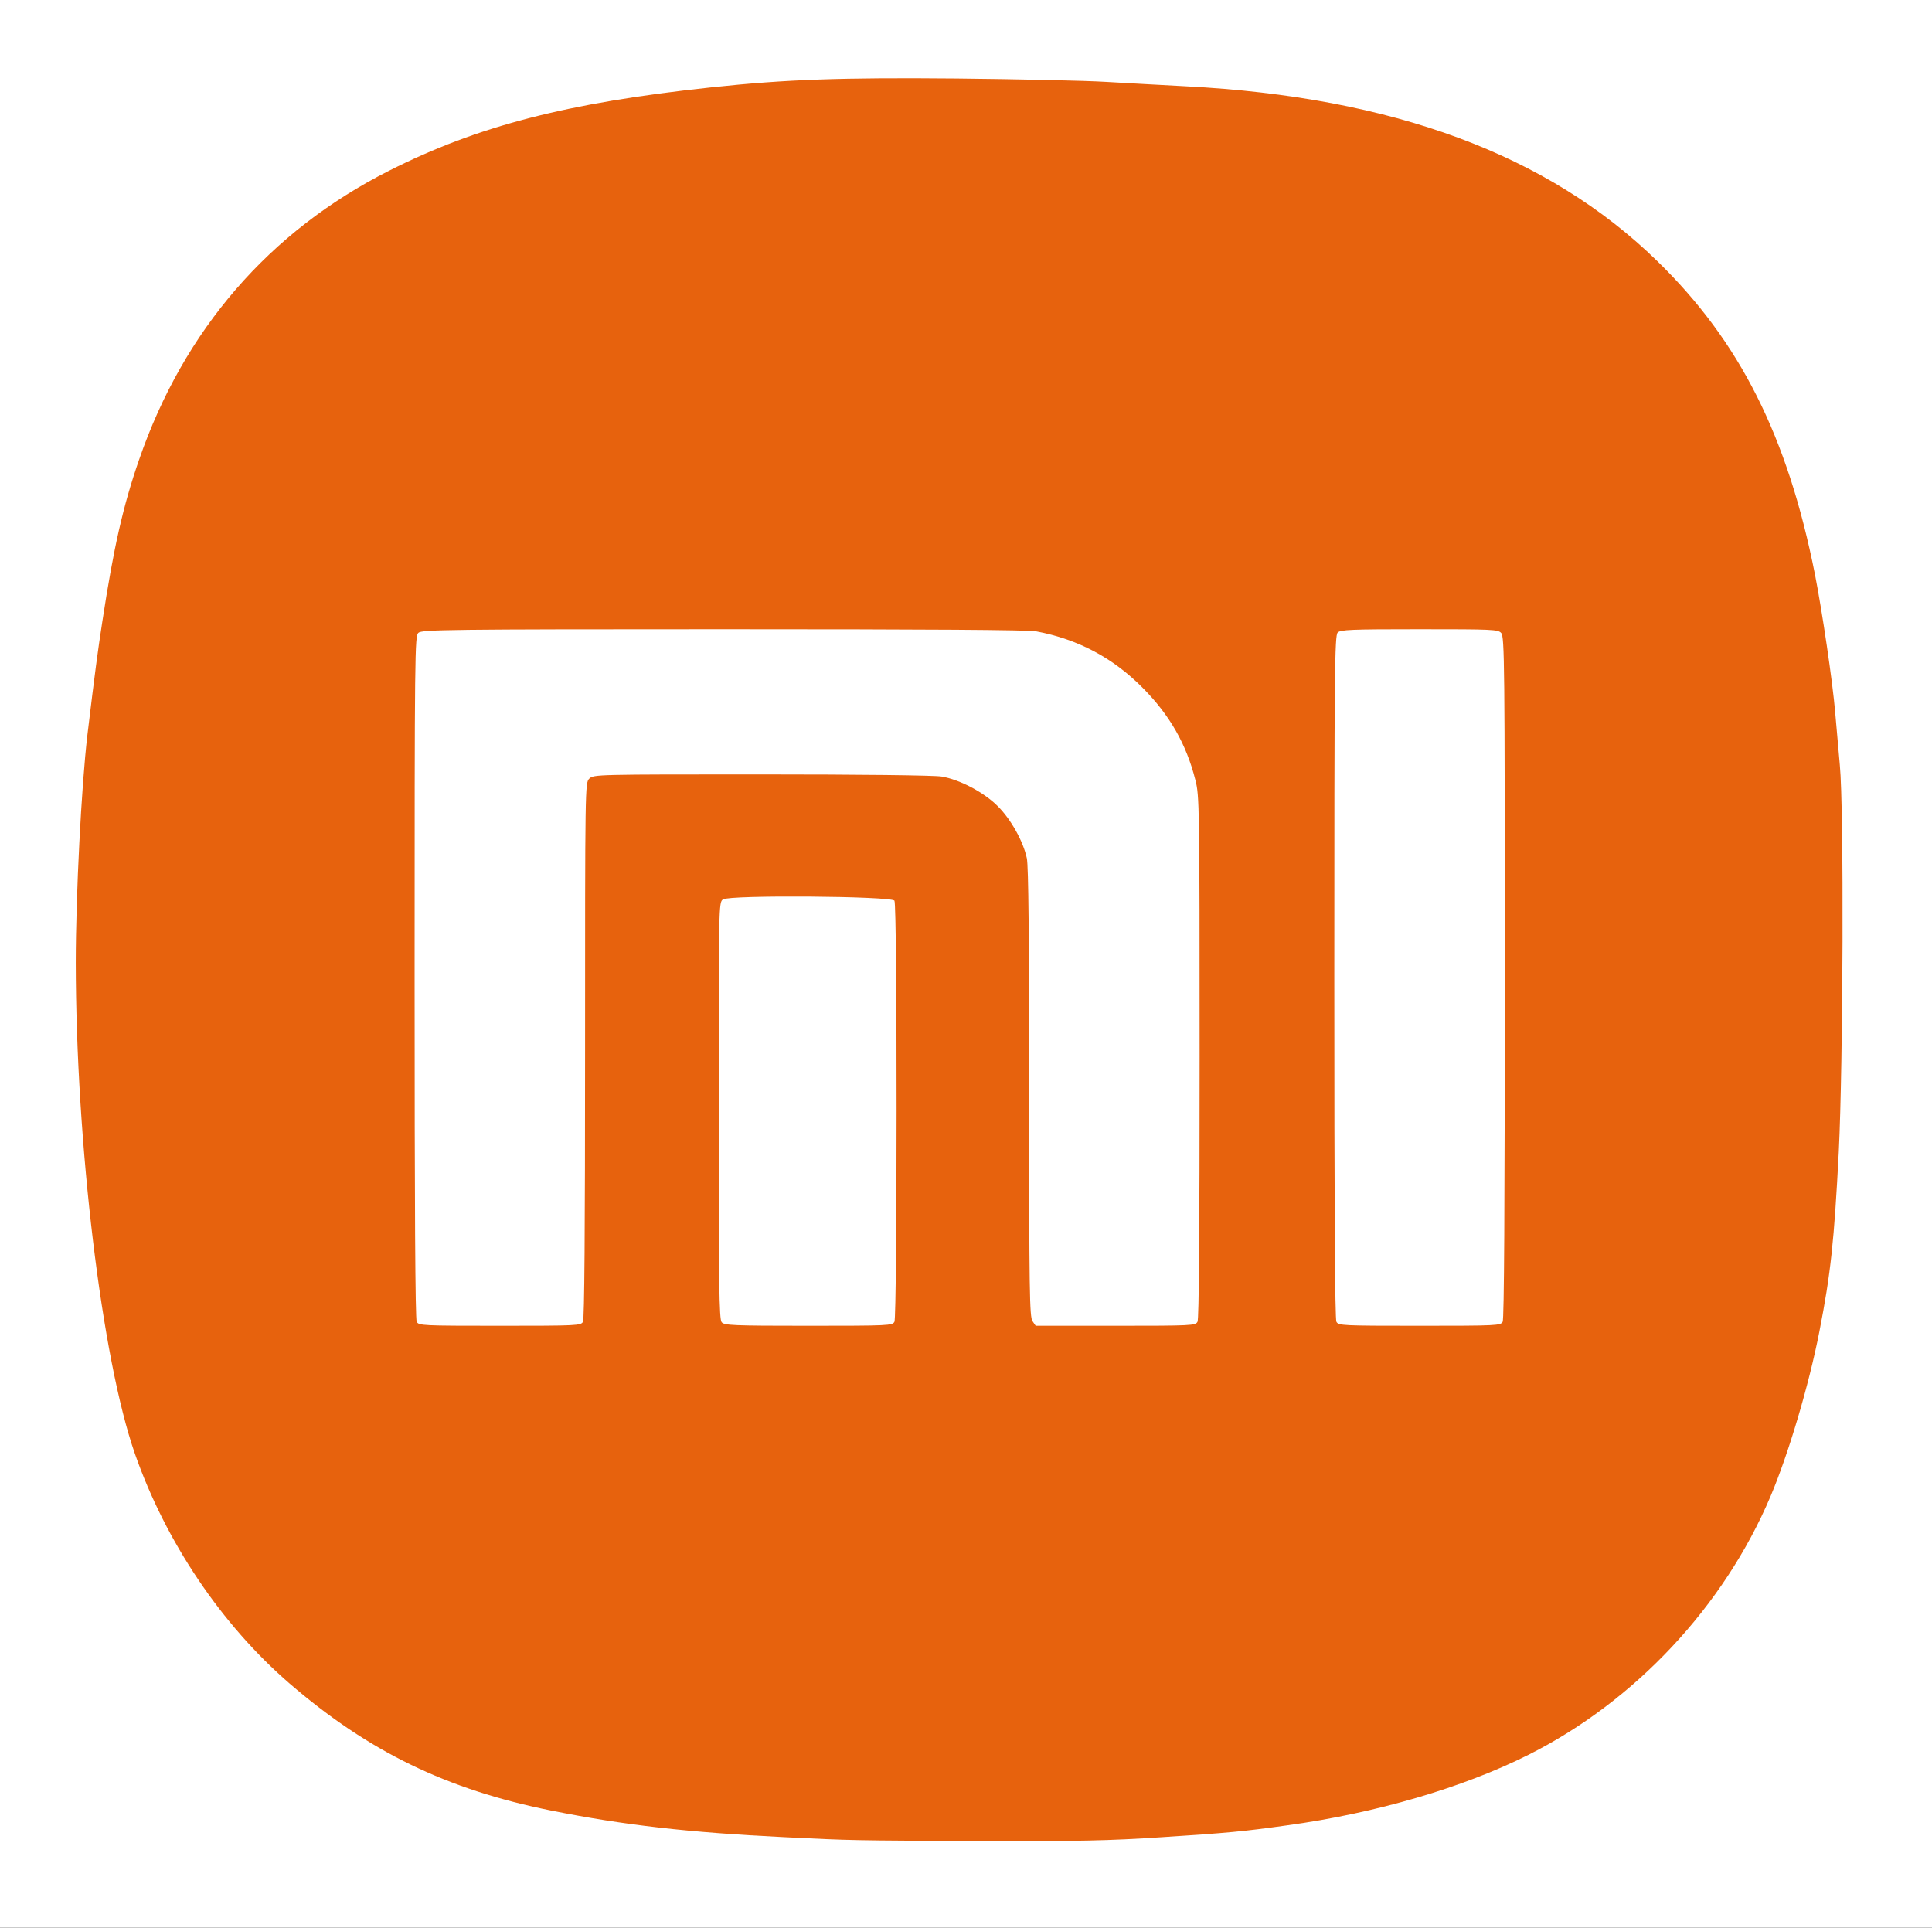 <?xml version="1.0" encoding="utf-8"?>
<!DOCTYPE svg PUBLIC "-//W3C//DTD SVG 1.0//EN" "http://www.w3.org/TR/2001/REC-SVG-20010904/DTD/svg10.dtd">
<svg version="1.0" xmlns="http://www.w3.org/2000/svg" width="459px" height="458px" viewBox="0 0 459 458" preserveAspectRatio="xMidYMid meet">
 <rect x="0" y="0" width="459" height="458" fill="#333333" stroke="none"/>
 <g fill="#e7620d">
  <path d="M199.50 438.65 c-30.80 -1.05 -50.15 -3 -69.95 -6.95 -24.95 -5 -43.50 -14.05 -62.25 -30.20 -8.55 -7.40 -15.50 -15.45 -22.55 -26 -10.25 -15.45 -16.05 -30.35 -19.70 -50.50 -7.05 -38.70 -9.80 -79.95 -8.05 -120 0.45 -10.05 1.60 -26.35 2.25 -31.75 1.85 -15.40 2.50 -20.20 3.55 -27 2.70 -17.70 4.95 -27.60 8.75 -38.55 10.60 -30.75 30.90 -54.25 59.40 -68.65 16.10 -8.15 29.15 -12.30 51.50 -16.30 13.25 -2.40 25.85 -3.80 44.25 -5.05 10.20 -0.65 17.65 -0.75 40.75 -0.55 15.55 0.15 32.15 0.50 36.80 0.80 4.70 0.25 13.10 0.75 18.75 1.05 43.25 2.20 75.75 12.60 102.25 32.65 5.35 4.10 15 13.50 19.60 19.25 13.85 17.20 22.50 37.05 27.85 64.10 1.70 8.65 4.20 25.55 4.80 32.75 0.30 3.30 0.80 8.95 1.10 12.50 1 10.35 0.80 73.70 -0.25 95 -1.10 21.15 -1.90 28.80 -4.60 42.60 -2.50 12.80 -7.35 29.10 -11.60 39.15 -11.10 26.20 -32.25 48.75 -57.55 61.45 -15.45 7.75 -36.15 13.85 -57.35 16.75 -10.35 1.45 -14.10 1.80 -29.55 2.80 -12.95 0.85 -20.20 1 -44.95 0.90 -16.20 -0.05 -31.20 -0.15 -33.25 -0.25z m-62.50 -126.10 c0.35 -0.65 0.50 -21.70 0.50 -64.50 0 -62.90 0 -63.55 1 -64.55 1 -1 1.65 -1 42.40 -1 24 0 42.60 0.20 44.30 0.50 4.25 0.70 10 3.70 13.30 7 3.15 3.10 6.10 8.40 6.95 12.40 0.40 1.85 0.55 18.80 0.55 55.75 0 47.30 0.10 53.25 0.80 54.25 l0.75 1.10 17.45 0 c16.75 0 17.50 -0.05 18 -0.95 0.35 -0.65 0.50 -20.70 0.50 -61.45 0 -58.35 -0.05 -60.55 -1 -64.25 -2.15 -8.55 -6.10 -15.45 -12.50 -21.90 -5.95 -6 -12.30 -9.80 -21 -12.50 l-3.75 -1.20 -71.70 -0.15 c-66.50 -0.10 -71.75 -0.05 -72.60 0.70 -0.90 0.85 -0.95 3.65 -0.95 80.30 0 53.80 0.15 79.80 0.50 80.45 0.50 0.90 1.25 0.95 18.25 0.95 17 0 17.75 -0.05 18.25 -0.95z m74 0 c0.65 -1.30 0.70 -95.95 0 -97.05 -0.70 -1.10 -36.25 -1.40 -37.75 -0.30 -1 0.70 -1 1.40 -1 48.70 0 39.90 0.10 48.10 0.70 48.75 0.60 0.75 2.55 0.85 19.10 0.85 17.70 0 18.45 -0.05 18.95 -0.95z m144.50 0 c0.35 -0.65 0.50 -26.60 0.50 -80.35 0 -73.15 -0.05 -79.45 -0.85 -80.30 -0.75 -0.85 -1.95 -0.90 -17.95 -0.90 -14.90 0 -17.25 0.10 -17.90 0.80 -0.70 0.70 -0.80 8.65 -0.80 80.25 0 53.85 0.15 79.85 0.50 80.50 0.50 0.90 1.25 0.95 18.25 0.95 17 0 17.75 -0.05 18.25 -0.95z"/>
 </g>
 <g fill="#ffffff">
  <path d="M0 229 l0 -229 229.50 0 229.50 0 0 229 0 229 -229.50 0 -229.50 0 0 -229z m276.20 207.50 c15.45 -1 19.20 -1.35 29.55 -2.80 21.20 -2.90 41.90 -9 57.35 -16.75 25.30 -12.70 46.45 -35.25 57.55 -61.45 4.25 -10.05 9.10 -26.35 11.60 -39.15 2.70 -13.80 3.50 -21.45 4.60 -42.60 1.05 -21.25 1.25 -81.70 0.25 -92 -0.30 -3.55 -0.80 -9.20 -1.10 -12.50 -0.60 -7.20 -3.10 -24.10 -4.80 -32.75 -6.50 -32.80 -17.85 -55.40 -37.50 -74.50 -25.95 -25.30 -62.80 -38.95 -111.95 -41.50 -5.50 -0.30 -14.05 -0.75 -19 -1.05 -4.95 -0.30 -20.95 -0.65 -35.55 -0.80 -27.30 -0.25 -40.40 0.20 -58.20 2.10 -34.20 3.65 -55.60 9.20 -76.55 19.80 -28.50 14.40 -48.80 37.90 -59.40 68.65 -3.80 10.95 -6.05 20.85 -8.75 38.55 -1.05 6.80 -1.70 11.60 -3.55 27 -1.40 11.90 -2.75 37.95 -2.75 54 0.05 43 6.15 94 14.05 116.65 7.30 20.90 20.55 40.60 36.75 54.60 18.75 16.15 37.30 25.20 62.25 30.20 17.20 3.45 32.65 5.20 55.20 6.30 16.25 0.80 16.20 0.80 46.50 0.90 23.25 0.10 30.60 -0.05 43.45 -0.90z"/>
  <path d="M99 314.05 c-0.35 -0.65 -0.50 -27.10 -0.50 -81.95 0 -77.50 0.05 -81 0.90 -81.75 0.85 -0.75 6.85 -0.85 72.40 -0.85 49.30 0 72.35 0.15 74.35 0.50 9.90 1.85 18.30 6.30 25.35 13.45 6.40 6.45 10.35 13.35 12.50 21.90 0.95 3.70 1 5.90 1 65.75 0 41.75 -0.15 62.30 -0.50 62.95 -0.50 0.90 -1.25 0.95 -19.50 0.95 l-18.95 0 -0.75 -1.10 c-0.70 -1 -0.80 -6.95 -0.80 -54.25 0 -36.95 -0.15 -53.90 -0.55 -55.75 -0.85 -4 -3.80 -9.30 -6.95 -12.40 -3.30 -3.30 -9.05 -6.30 -13.30 -7 -1.70 -0.30 -19.75 -0.50 -42.80 -0.50 -39.25 0 -39.90 0 -40.90 1 -1 1 -1 1.65 -1 64.55 0 42.80 -0.15 63.85 -0.50 64.50 -0.50 0.90 -1.25 0.95 -19.75 0.95 -18.50 0 -19.25 -0.05 -19.75 -0.95z"/>
  <path d="M171.45 314.15 c-0.60 -0.65 -0.70 -9.10 -0.70 -50.25 0 -48.80 0 -49.50 1 -50.20 1.50 -1.10 40.05 -0.80 40.75 0.30 0.70 1.10 0.65 98.75 0 100.05 -0.50 0.90 -1.25 0.95 -20.45 0.95 -17.95 0 -20 -0.10 -20.60 -0.85z"/>
  <path d="M317.50 314.05 c-0.35 -0.65 -0.50 -27.10 -0.50 -82 0 -72.95 0.10 -81.05 0.80 -81.75 0.65 -0.70 3.15 -0.80 19.40 -0.80 17.45 0 18.70 0.05 19.45 0.90 0.80 0.85 0.85 7.25 0.85 81.80 0 54.80 -0.15 81.20 -0.50 81.85 -0.50 0.90 -1.25 0.95 -19.75 0.95 -18.50 0 -19.25 -0.05 -19.75 -0.95z"/>
 </g>
</svg>